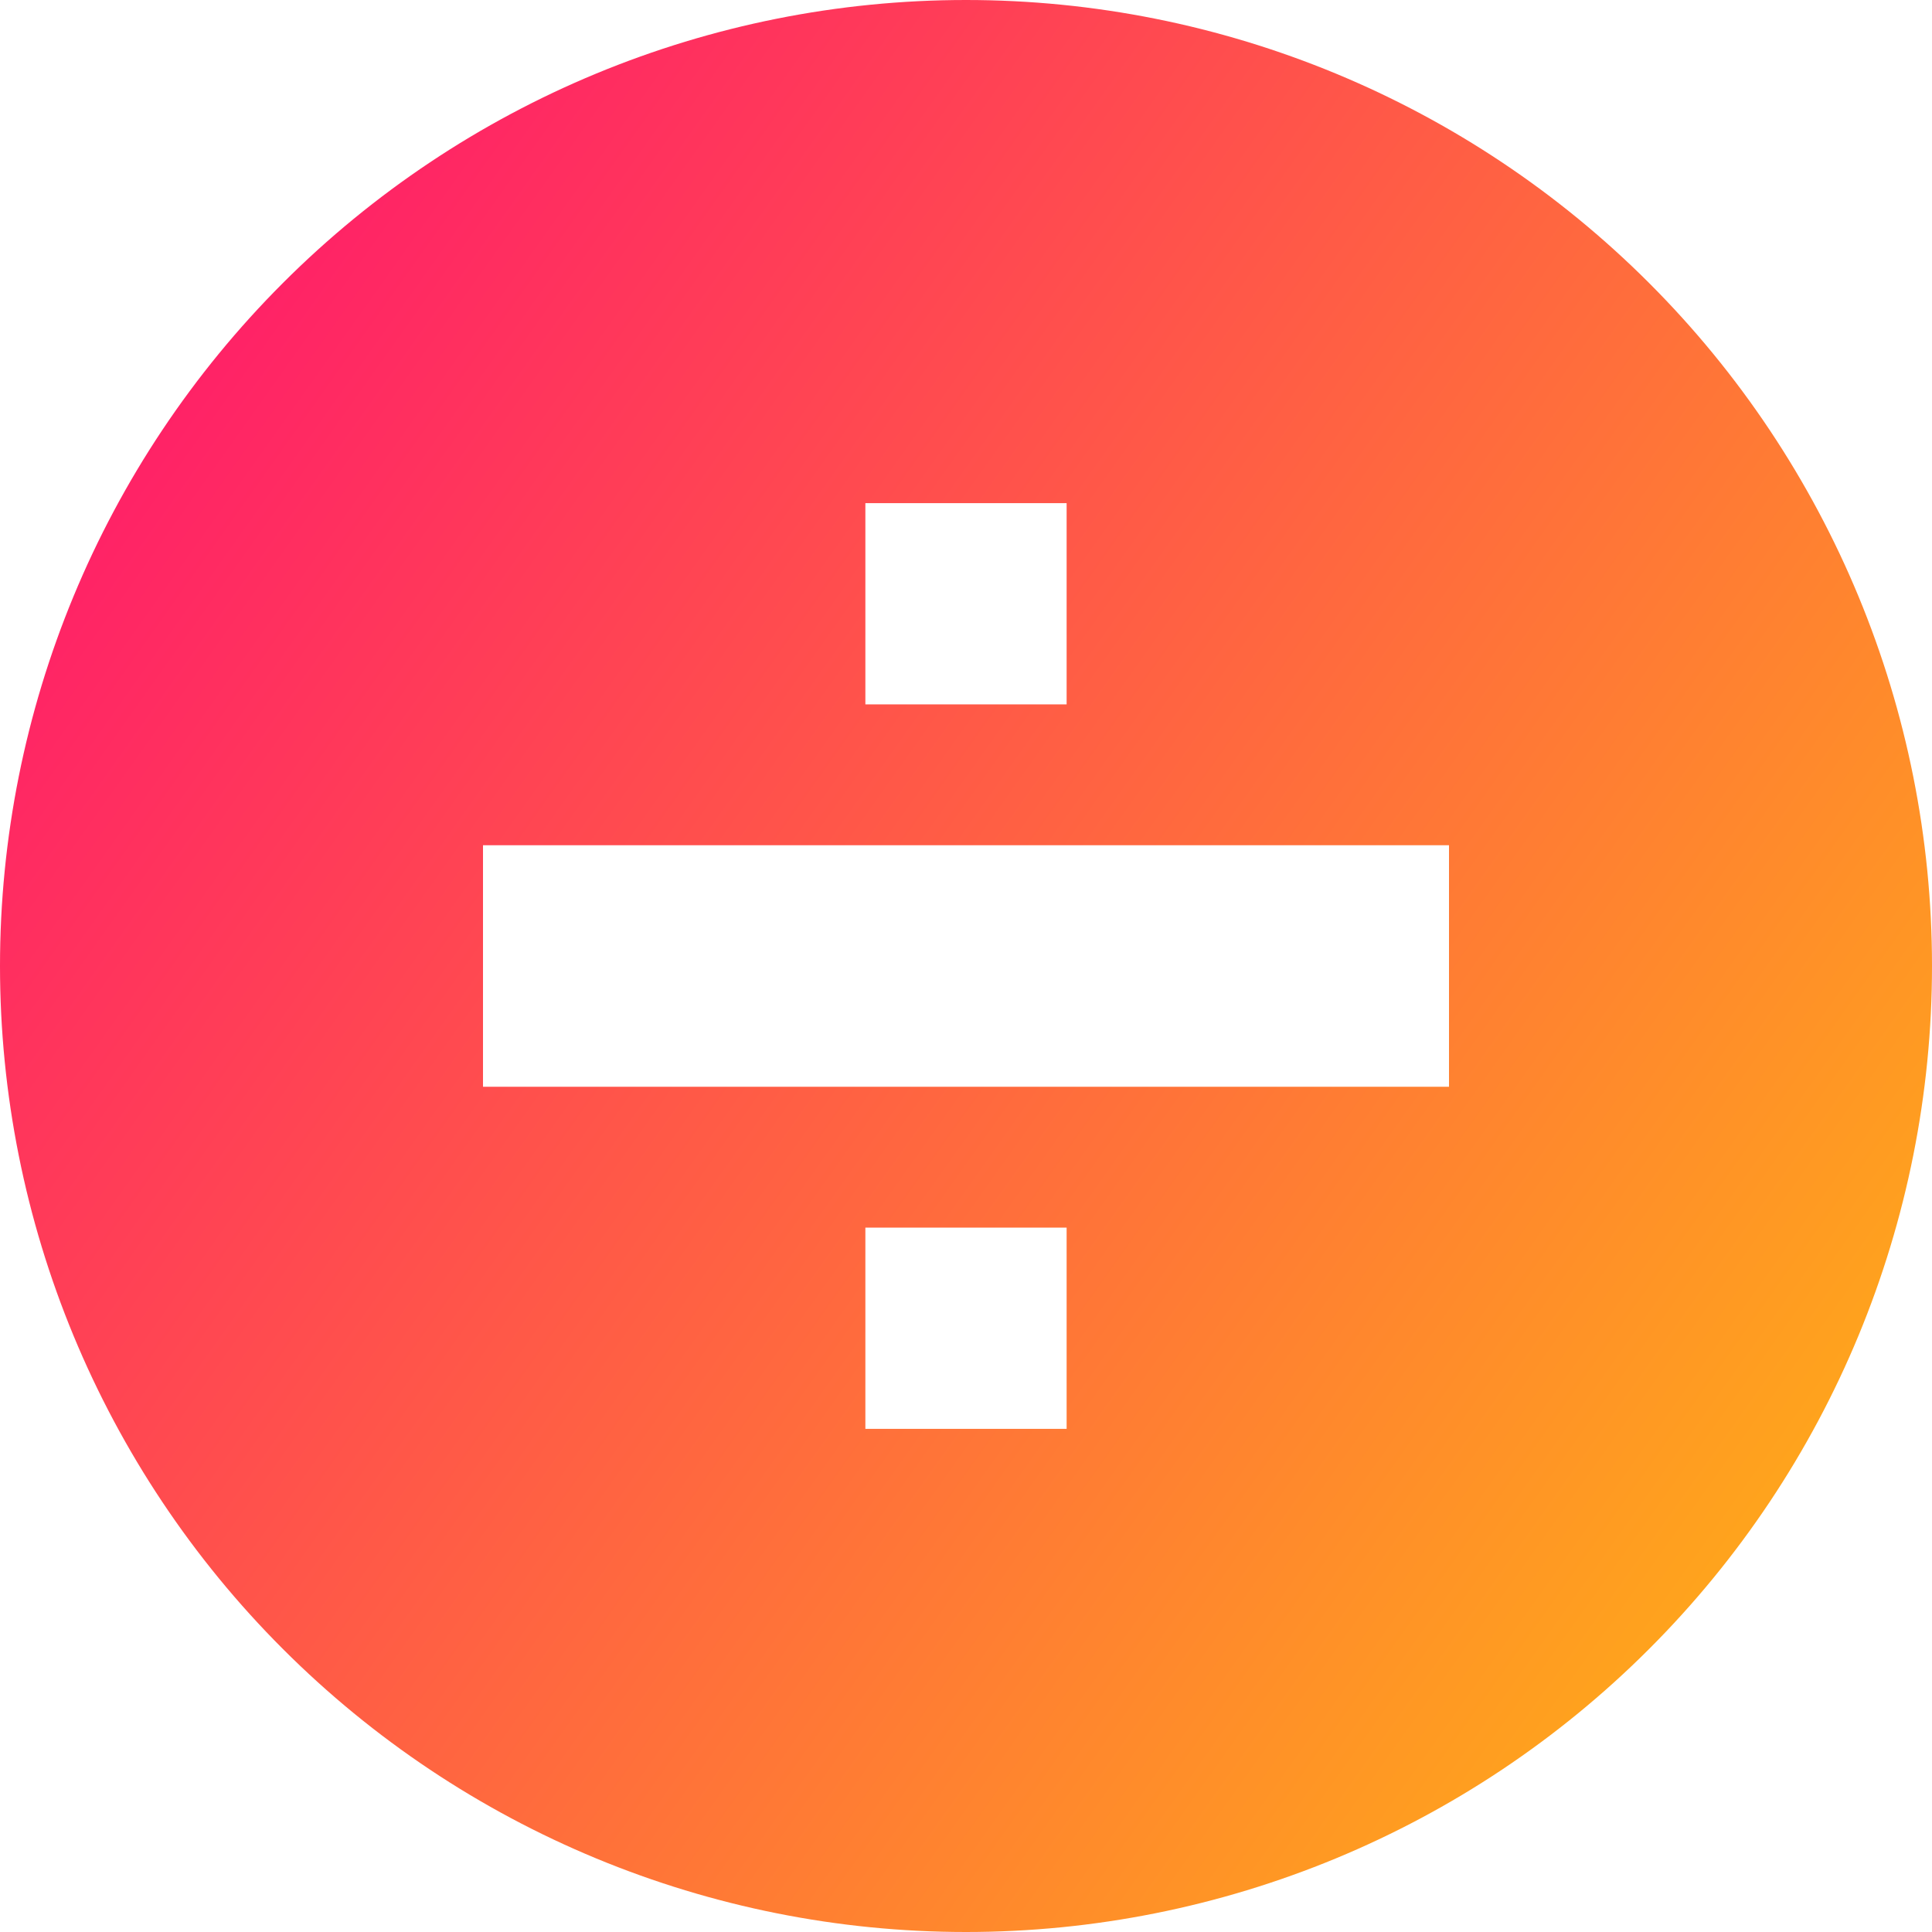 <svg xmlns="http://www.w3.org/2000/svg" fill="none" viewBox="0 0 24 24" id="Division-Circle--Streamline-Sharp-Gradient-Free">
  <desc>
    Division Circle Streamline Icon: https://streamlinehq.com
  </desc>
  <g id="Gradient/Interface Essential/division-circle--interface-math-divided-by-sign-mathematics">
    <path id="Subtract" fill="url(#paint0_linear_644_11140)" fill-rule="evenodd" d="M3.515 3.515C5.765 1.264 8.817 0 12 0s6.235 1.264 8.485 3.515C22.736 5.765 24 8.817 24 12s-1.264 6.235-3.515 8.485C18.235 22.736 15.183 24 12 24c-3.183 0-6.235-1.264-8.485-3.515C1.264 18.235 0 15.183 0 12c0-3.183 1.264-6.235 3.515-8.485ZM13.25 8.75v-2.5h-2.5v2.5h2.5Zm0 9v-2.5h-2.5v2.5h2.5ZM18 13.5H6v-3h12v3Z" clip-rule="evenodd"></path>
  </g>
  <defs>
    <linearGradient id="paint0_linear_644_11140" x1="26.08" x2="-6.293" y1="29.083" y2="6.088" gradientUnits="userSpaceOnUse">
      <stop stop-color="#ffd600"></stop>
      <stop offset="1" stop-color="#ff007a"></stop>
    </linearGradient>
  </defs>
</svg>